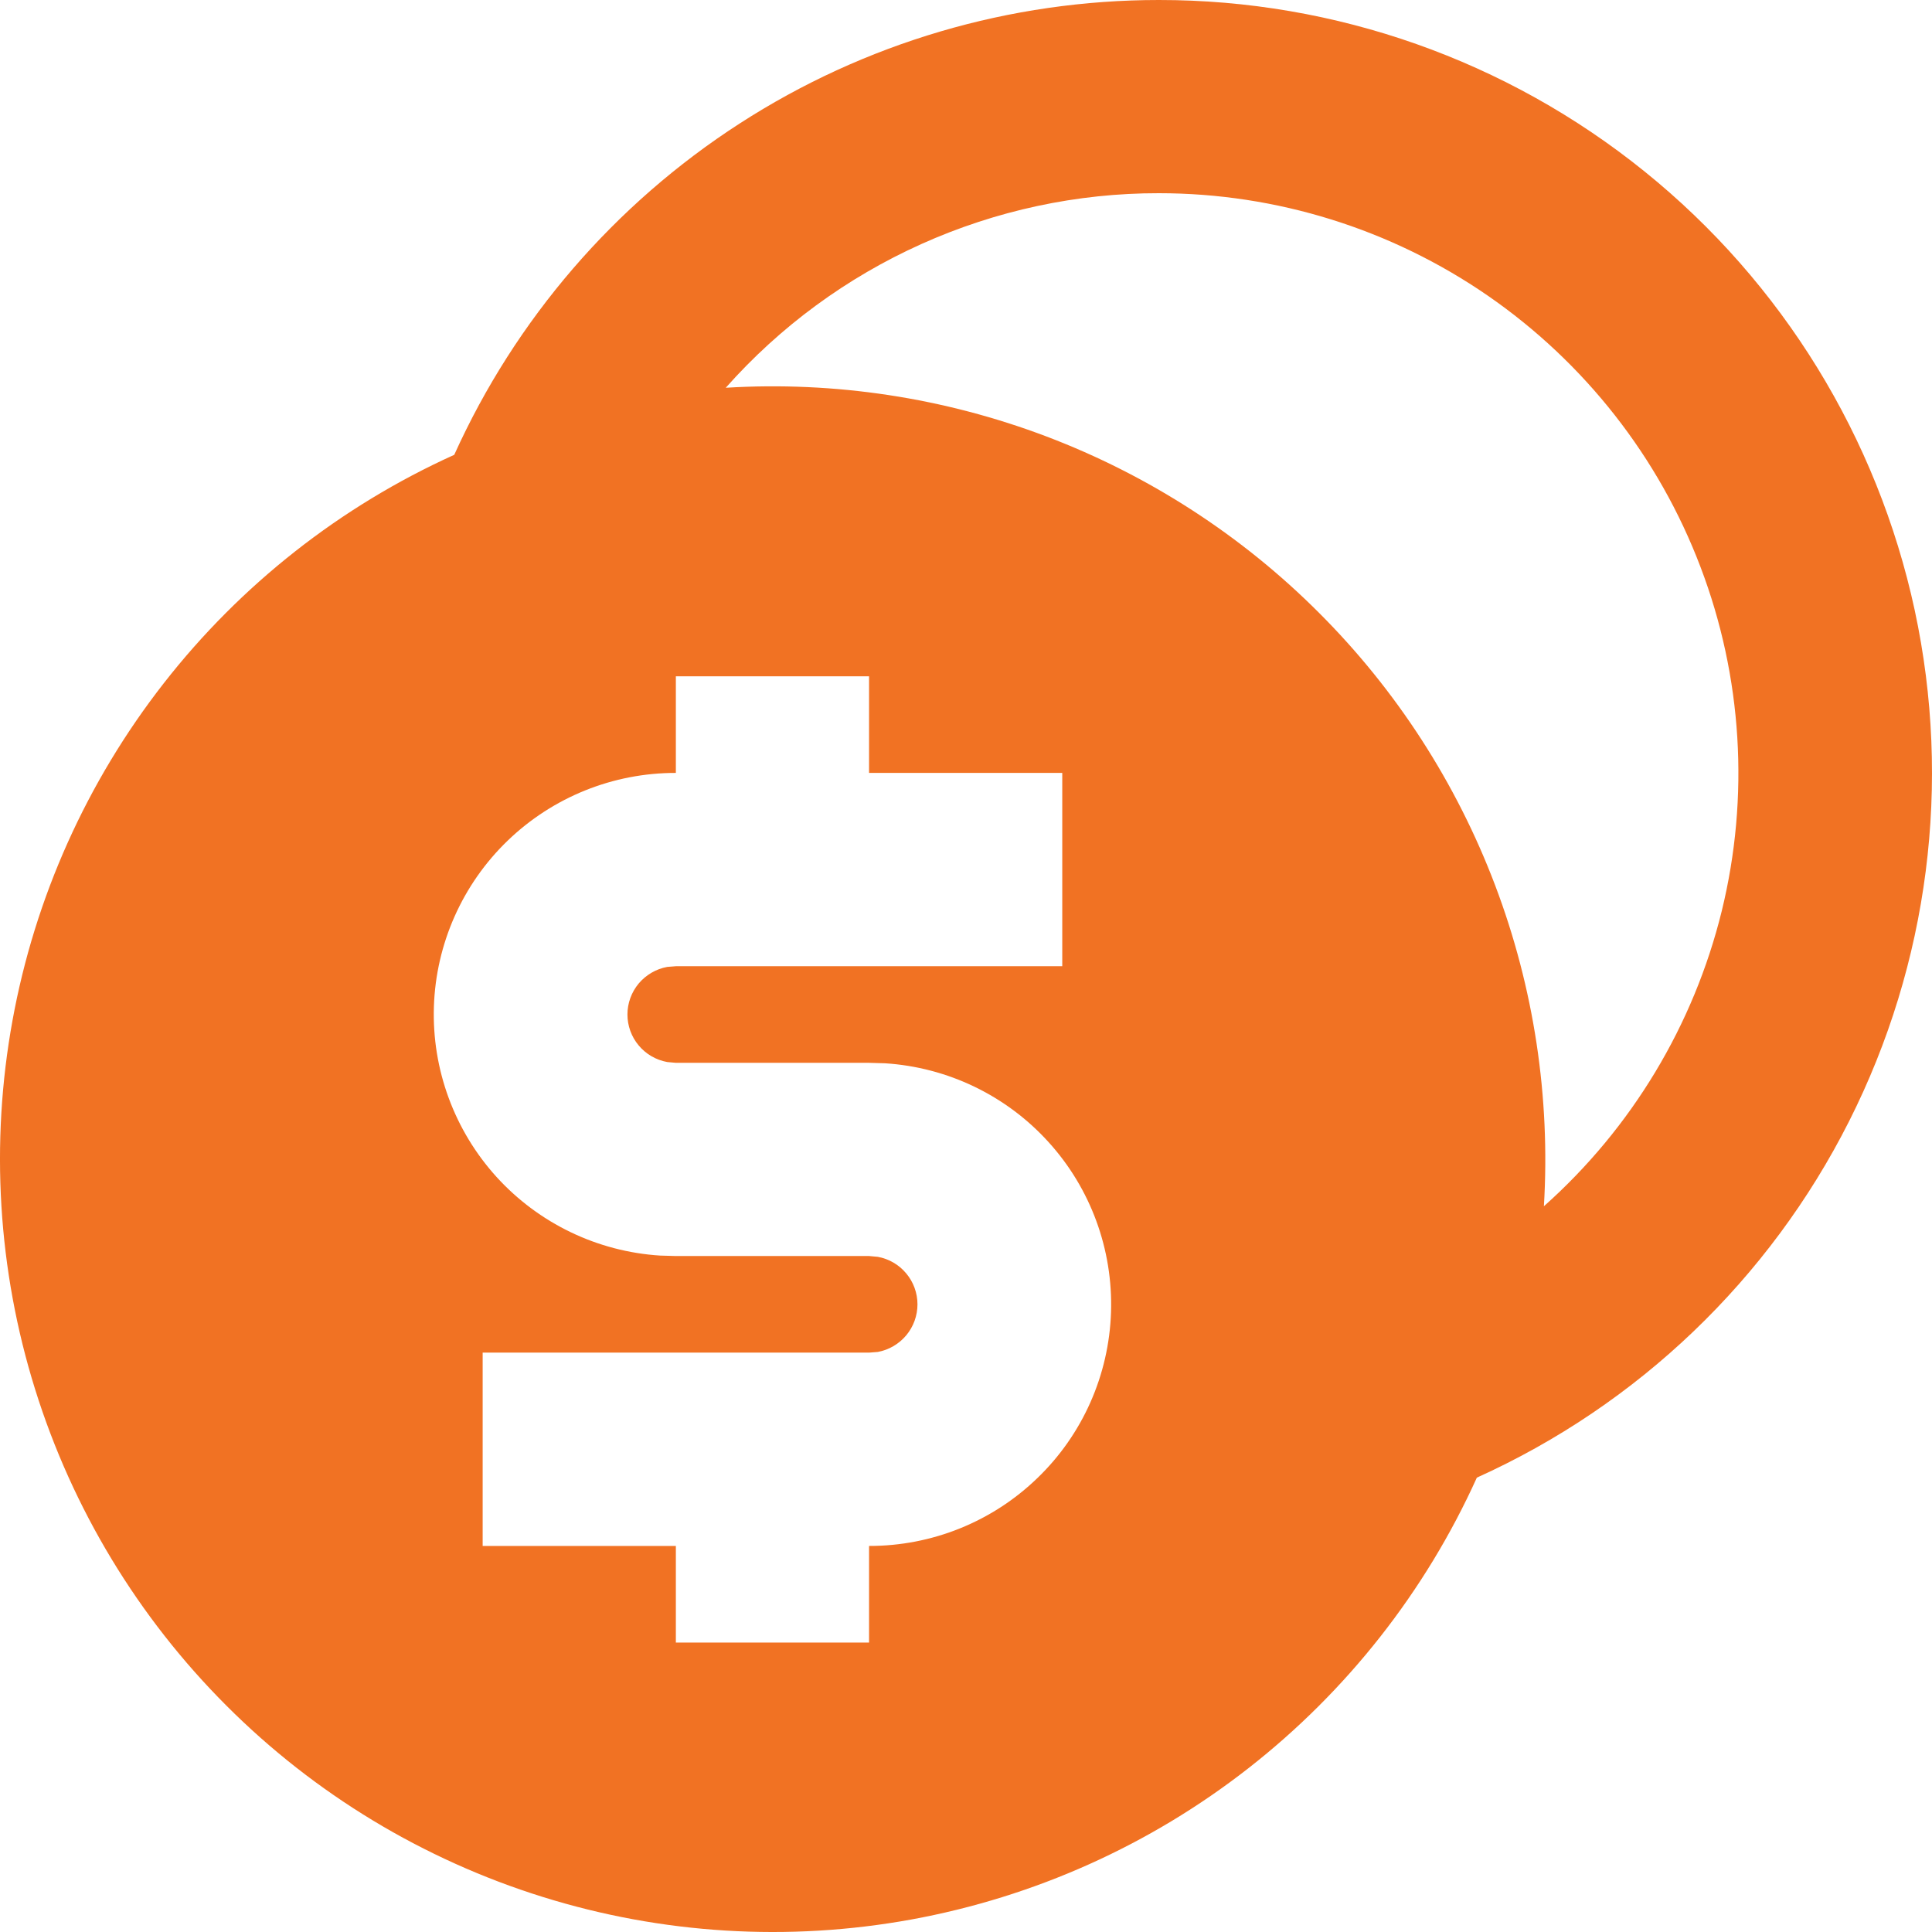 <?xml version="1.0" encoding="UTF-8"?> <svg xmlns="http://www.w3.org/2000/svg" width="17" height="17" viewBox="0 0 17 17" fill="none"><path d="M10.197 7.75389e-07C11.752 -0.001 13.261 0.532 14.471 1.509C15.682 2.486 16.52 3.849 16.848 5.37C17.175 6.891 16.971 8.478 16.27 9.867C15.569 11.256 14.413 12.362 12.995 13.002C12.542 14.004 11.852 14.881 10.986 15.558C10.119 16.236 9.101 16.692 8.019 16.89C6.937 17.087 5.824 17.019 4.774 16.691C3.724 16.363 2.769 15.786 1.992 15.008C1.214 14.23 0.637 13.275 0.309 12.225C-0.019 11.175 -0.087 10.061 0.11 8.979C0.307 7.897 0.764 6.879 1.441 6.012C2.118 5.145 2.995 4.455 3.997 4.002C4.536 2.809 5.408 1.797 6.508 1.087C7.607 0.377 8.888 -0 10.197 7.75389e-07ZM7.647 5.951H5.947V6.801C5.395 6.8 4.864 7.014 4.466 7.398C4.069 7.781 3.836 8.305 3.818 8.857C3.8 9.409 3.998 9.947 4.369 10.356C4.741 10.765 5.257 11.013 5.808 11.048L5.947 11.052H7.647L7.724 11.059C7.822 11.077 7.91 11.128 7.974 11.205C8.038 11.281 8.073 11.378 8.073 11.477C8.073 11.577 8.038 11.673 7.974 11.75C7.91 11.826 7.822 11.878 7.724 11.896L7.647 11.902H4.247V13.603H5.947V14.453H7.647V13.603C8.2 13.604 8.731 13.39 9.128 13.006C9.526 12.623 9.758 12.099 9.776 11.547C9.794 10.995 9.597 10.457 9.225 10.048C8.854 9.639 8.338 9.391 7.787 9.356L7.647 9.352H5.947L5.871 9.345C5.773 9.327 5.684 9.276 5.62 9.199C5.556 9.123 5.521 9.026 5.521 8.927C5.521 8.827 5.556 8.731 5.62 8.654C5.684 8.578 5.773 8.526 5.871 8.508L5.947 8.502H9.347V6.801H7.647V5.951ZM10.197 1.7C9.477 1.699 8.765 1.852 8.108 2.147C7.451 2.442 6.864 2.873 6.386 3.412C7.346 3.353 8.309 3.5 9.209 3.841C10.108 4.182 10.926 4.711 11.606 5.392C12.287 6.072 12.815 6.89 13.156 7.79C13.497 8.69 13.643 9.653 13.585 10.614C14.358 9.926 14.903 9.02 15.15 8.016C15.396 7.011 15.331 5.955 14.963 4.989C14.596 4.022 13.943 3.19 13.092 2.602C12.241 2.015 11.231 1.7 10.197 1.7Z" fill="#F17223"></path></svg> 